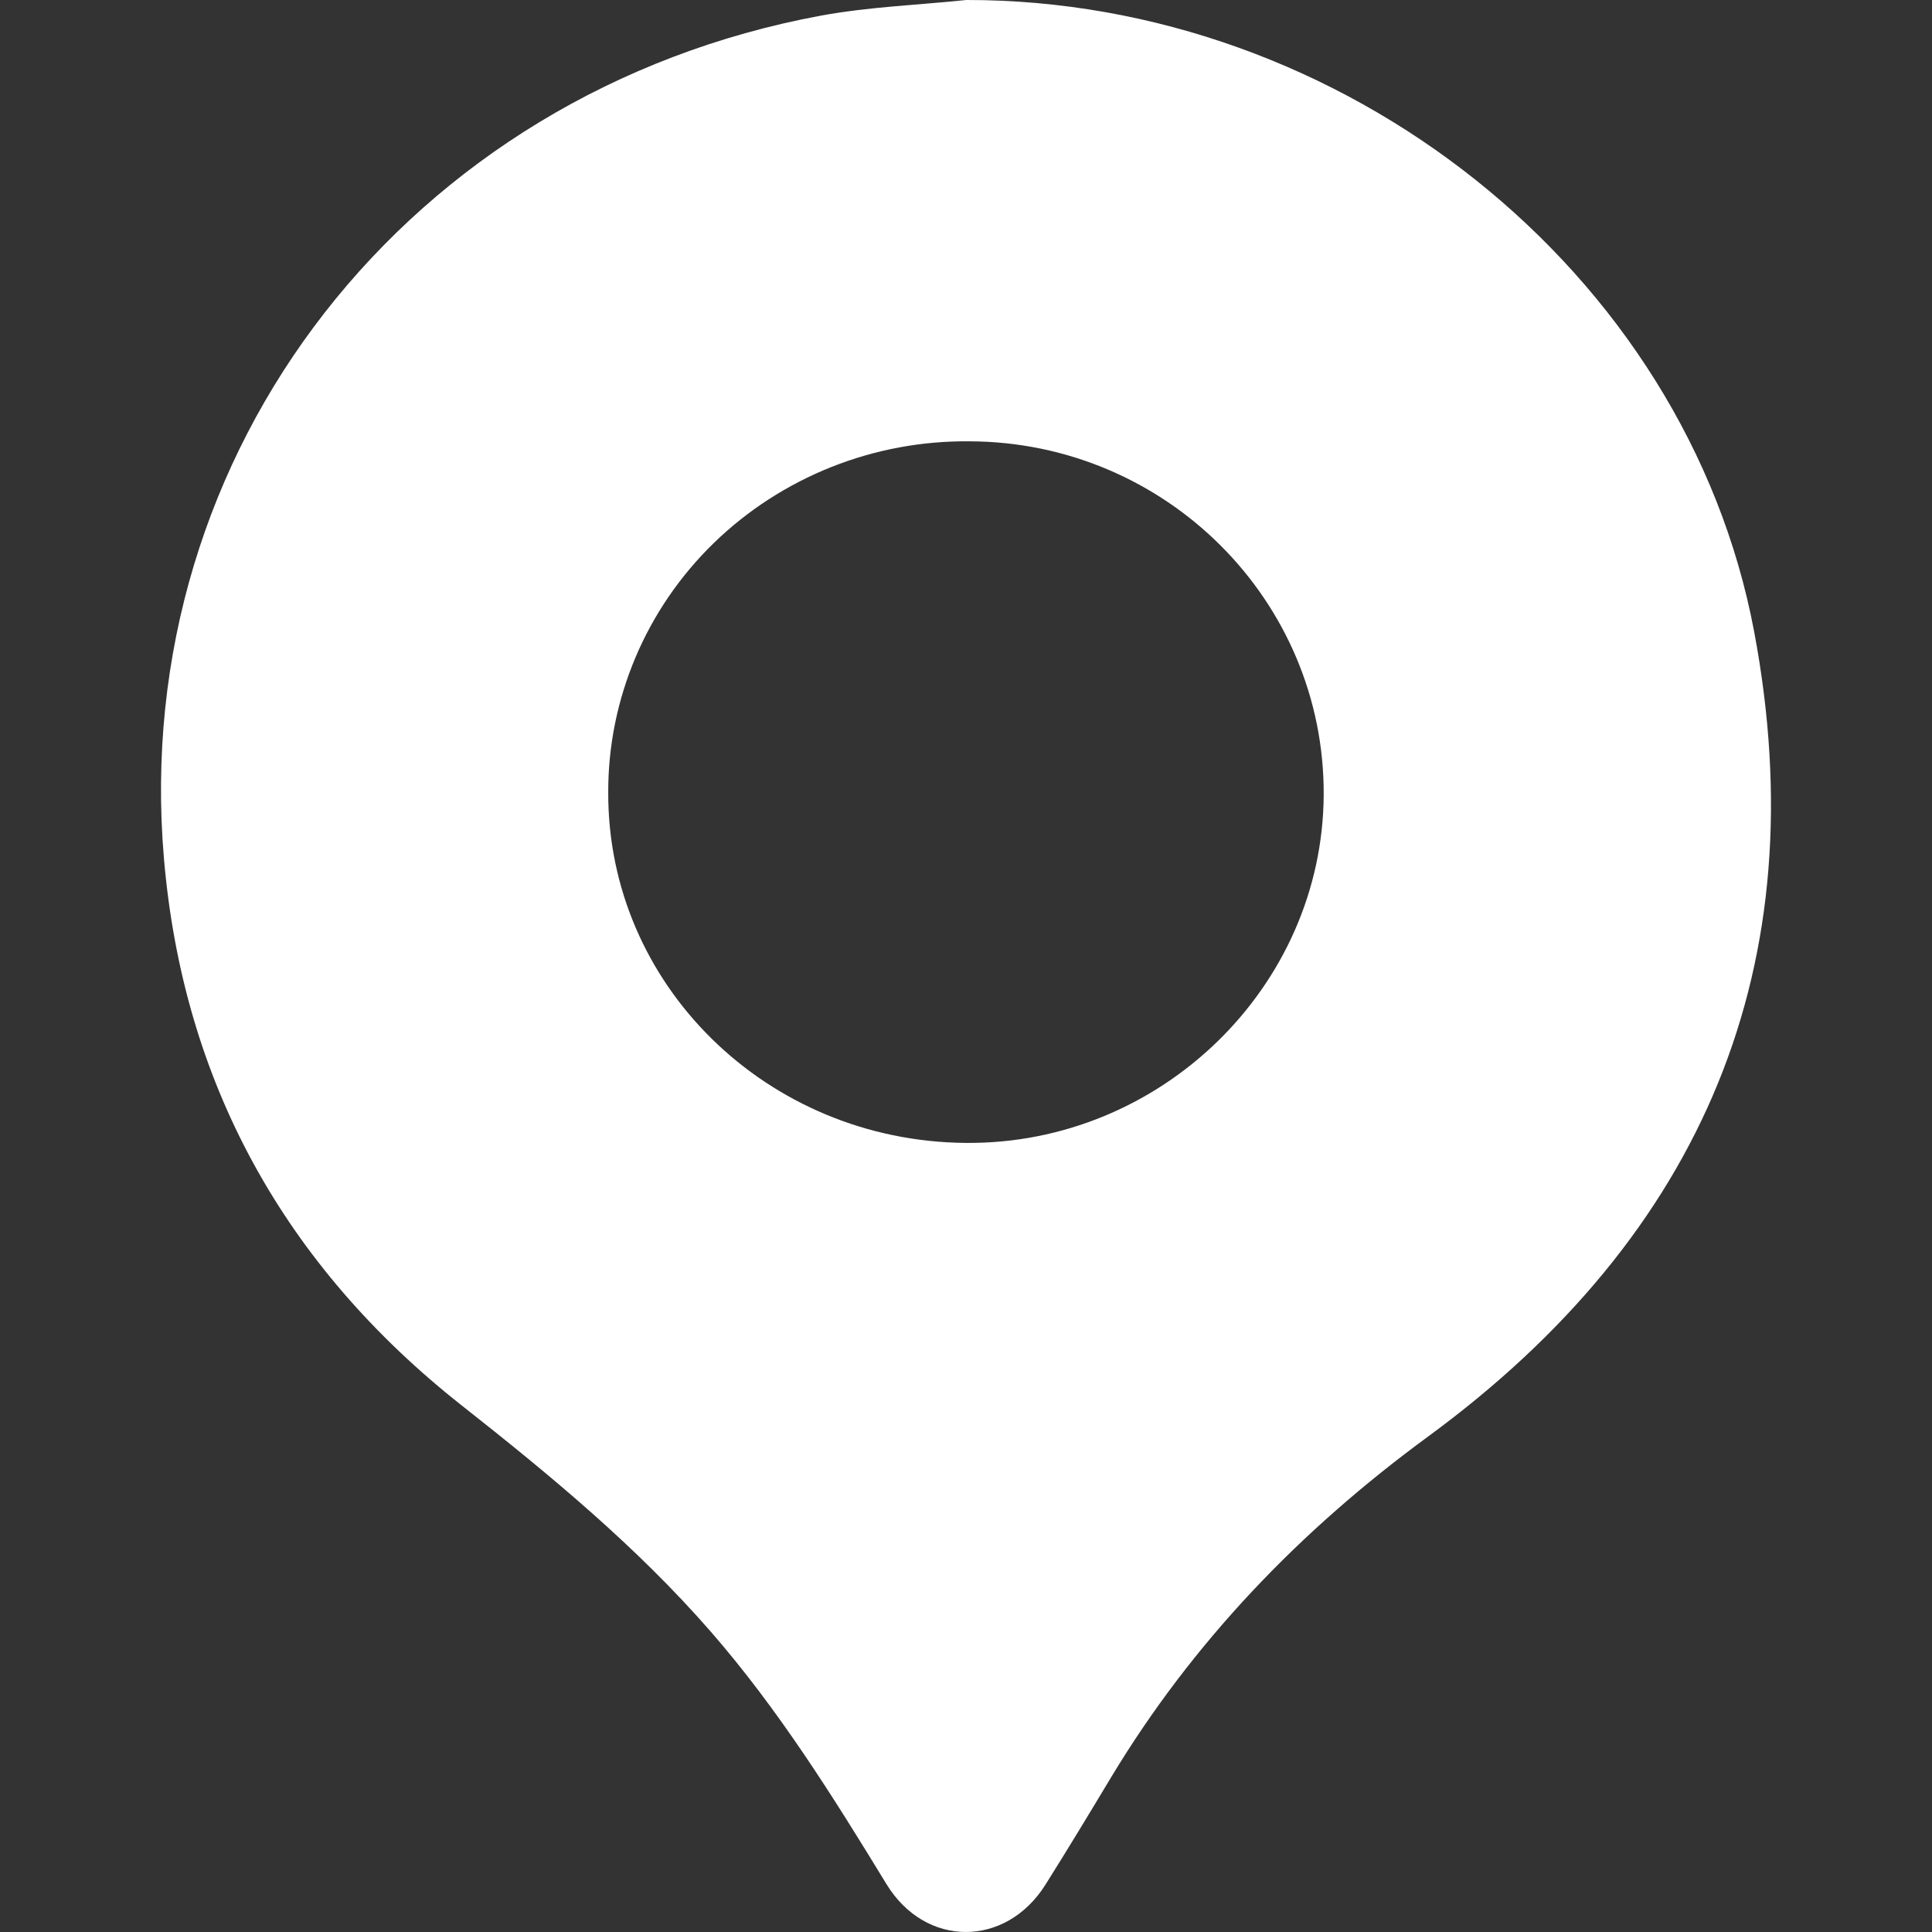<svg width="28" height="28" viewBox="0 0 28 28" fill="none" xmlns="http://www.w3.org/2000/svg">
<rect x="0" y="0" width="28" height="28" fill="#333333" stroke="none"/>
<path d="M14.005 1.20977e-05C19.457 -0.008 24.439 3.916 25.423 9.157C26.328 13.974 24.699 17.885 20.696 20.82C18.838 22.182 17.284 23.799 16.103 25.758C15.79 26.279 15.475 26.8 15.151 27.315C14.575 28.229 13.413 28.23 12.848 27.307C12.071 26.034 11.286 24.779 10.302 23.648C9.23 22.418 7.981 21.385 6.698 20.374C4.116 18.34 2.652 15.68 2.376 12.442C1.869 6.524 5.924 1.334 11.895 0.227C12.589 0.099 13.303 0.073 14.005 1.20977e-05ZM8.815 11.482C8.804 14.272 11.115 16.54 13.996 16.564C16.82 16.589 19.169 14.303 19.184 11.52C19.198 8.703 16.893 6.403 14.049 6.396C13.363 6.389 12.682 6.516 12.047 6.769C11.412 7.022 10.834 7.395 10.347 7.868C9.86 8.341 9.474 8.904 9.211 9.525C8.949 10.145 8.813 10.81 8.815 11.482Z" fill="white"/>
</svg>
